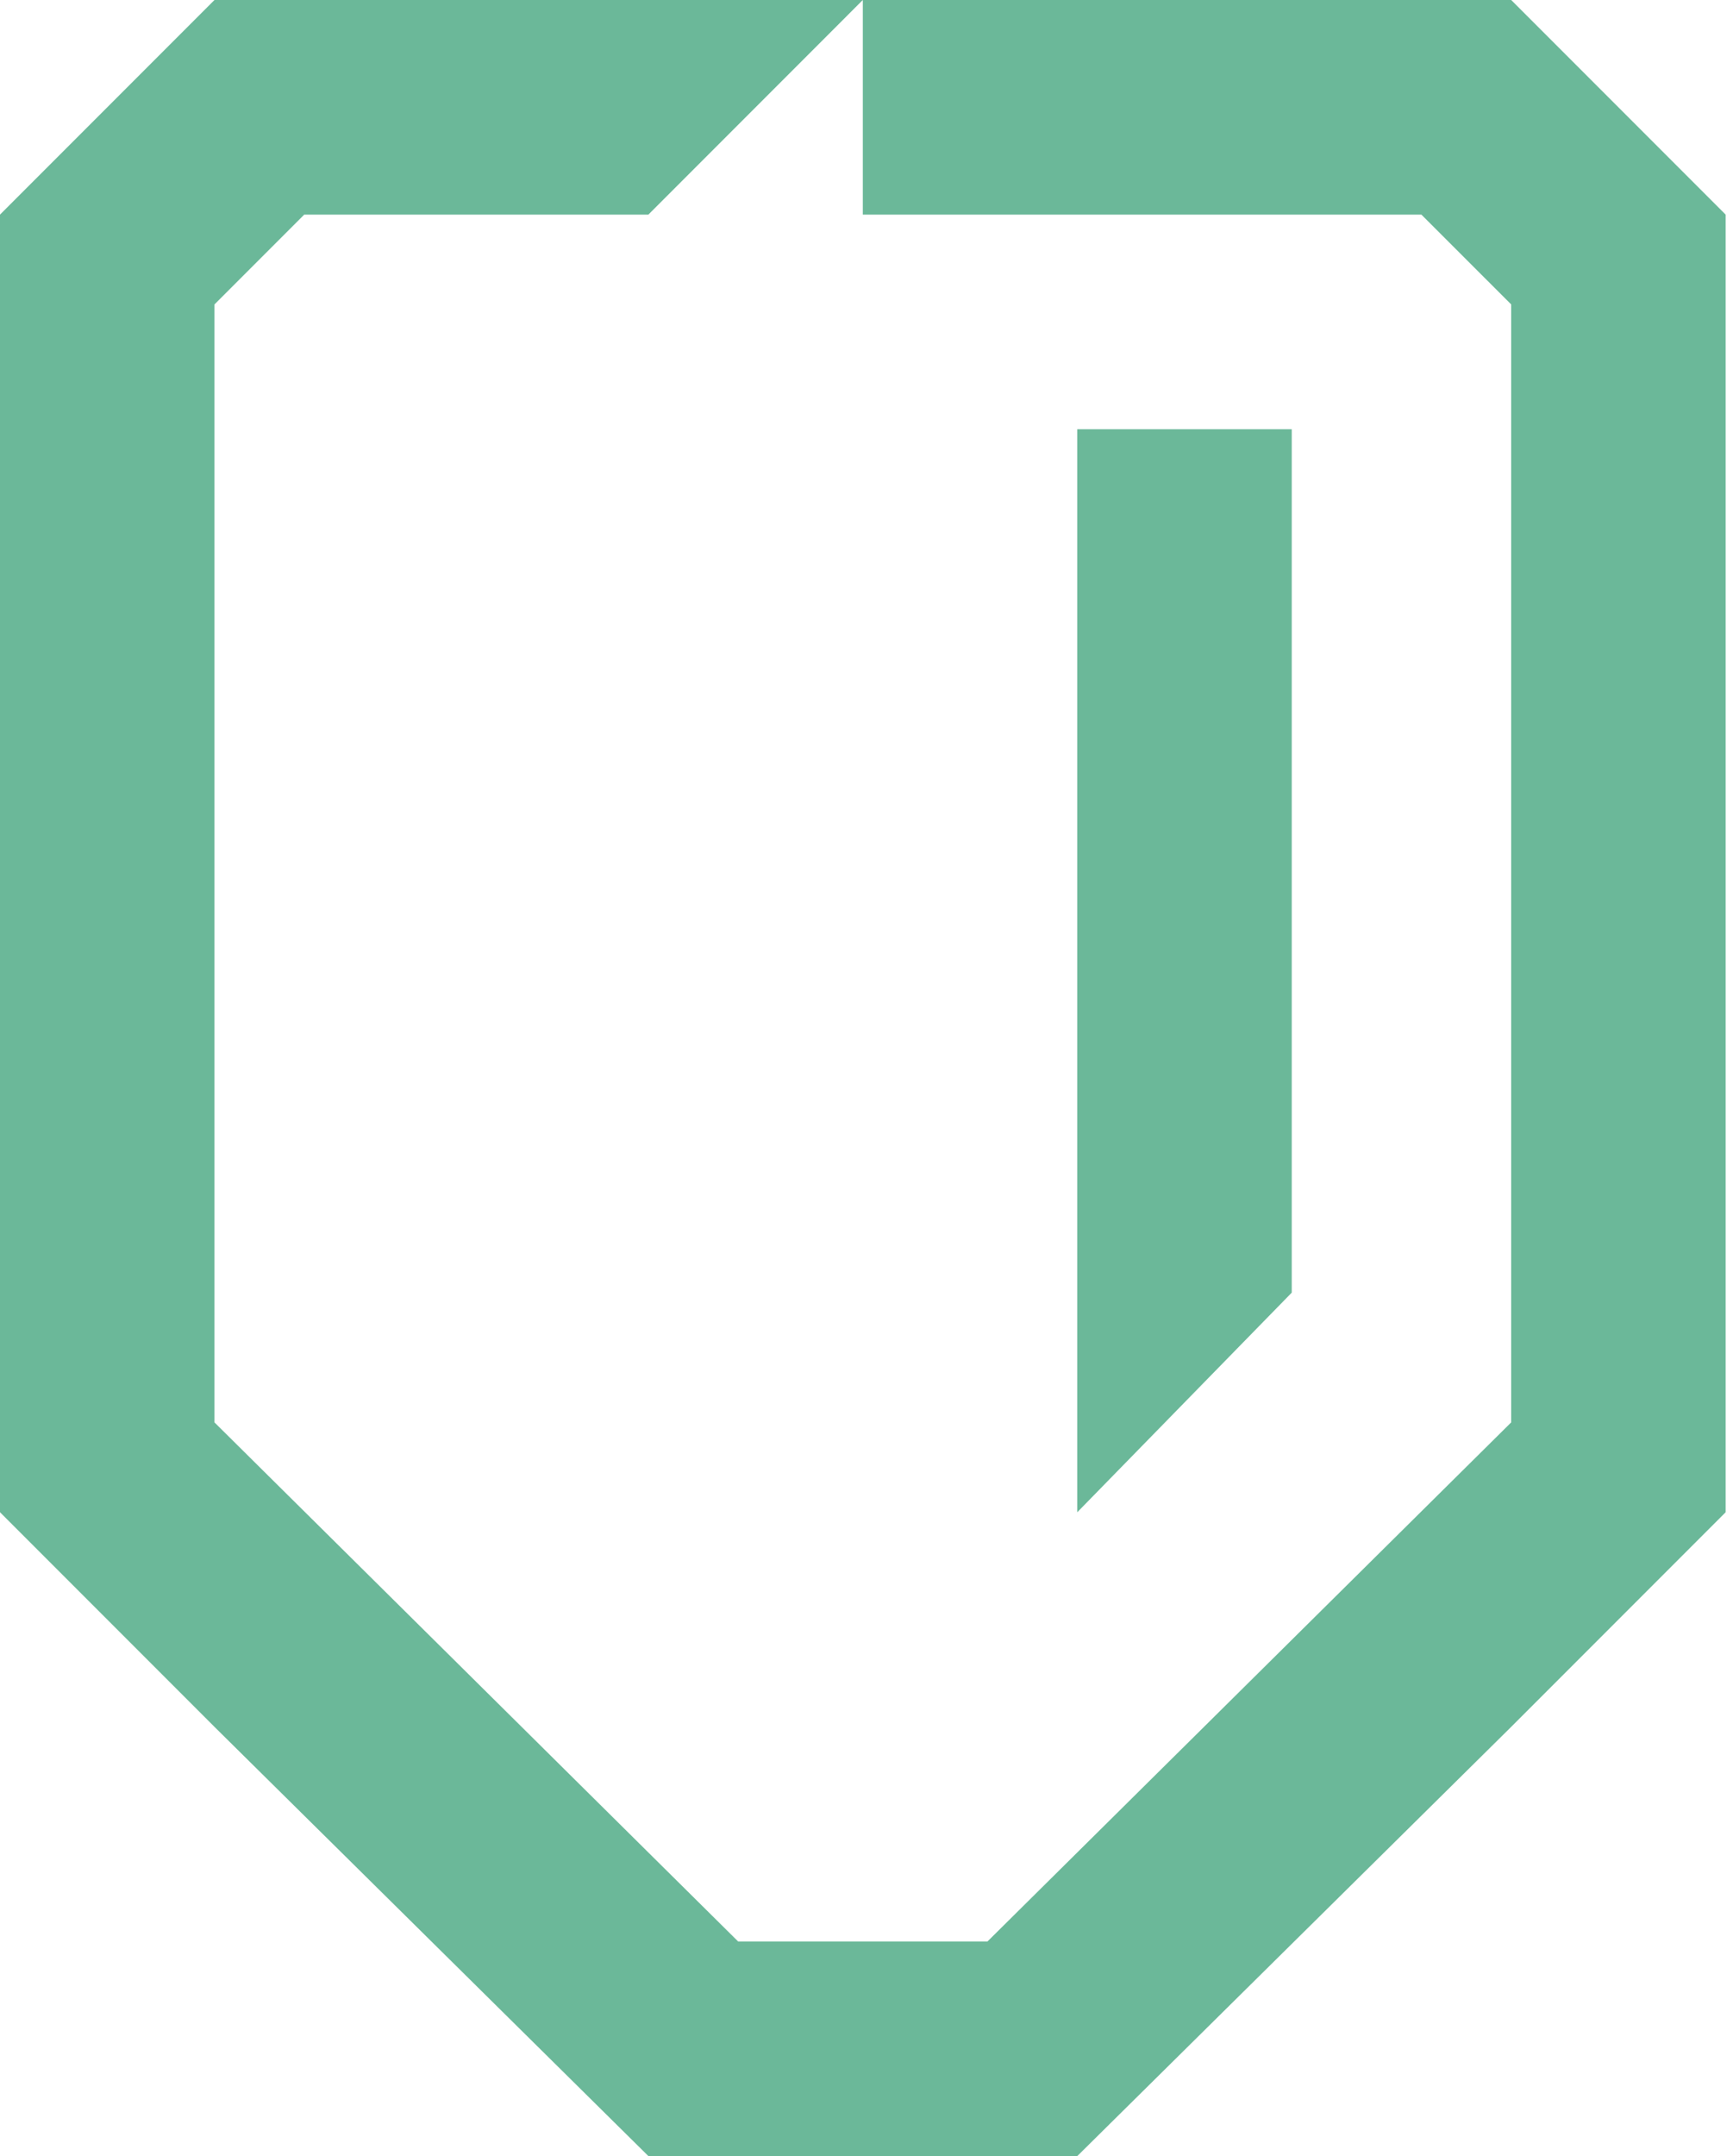 <svg width="37" height="46" viewBox="0 0 37 46" fill="none" xmlns="http://www.w3.org/2000/svg">
<g clip-path="url(#clip0_1_909)">
<path d="M36.843 4.579L32.264 0H18.421V4.579H30.347L32.264 6.495V30.347L21.083 41.421H15.759L4.579 30.347V6.495L6.495 4.579H13.843L18.421 0H4.579L0 4.579V11.074V32.264L4.579 36.843L13.843 46H23L32.264 36.843L36.843 32.264V27.685V4.579Z" fill="#6BB899"/>
<path d="M27.579 27.579L23 32.264V9.157H27.579V27.579Z" fill="#6BB899"/>
</g>
<defs>
<clipPath id="clip0_1_909">
<rect width="36.843" height="46" fill="white"/>
</clipPath>
</defs>
</svg>
